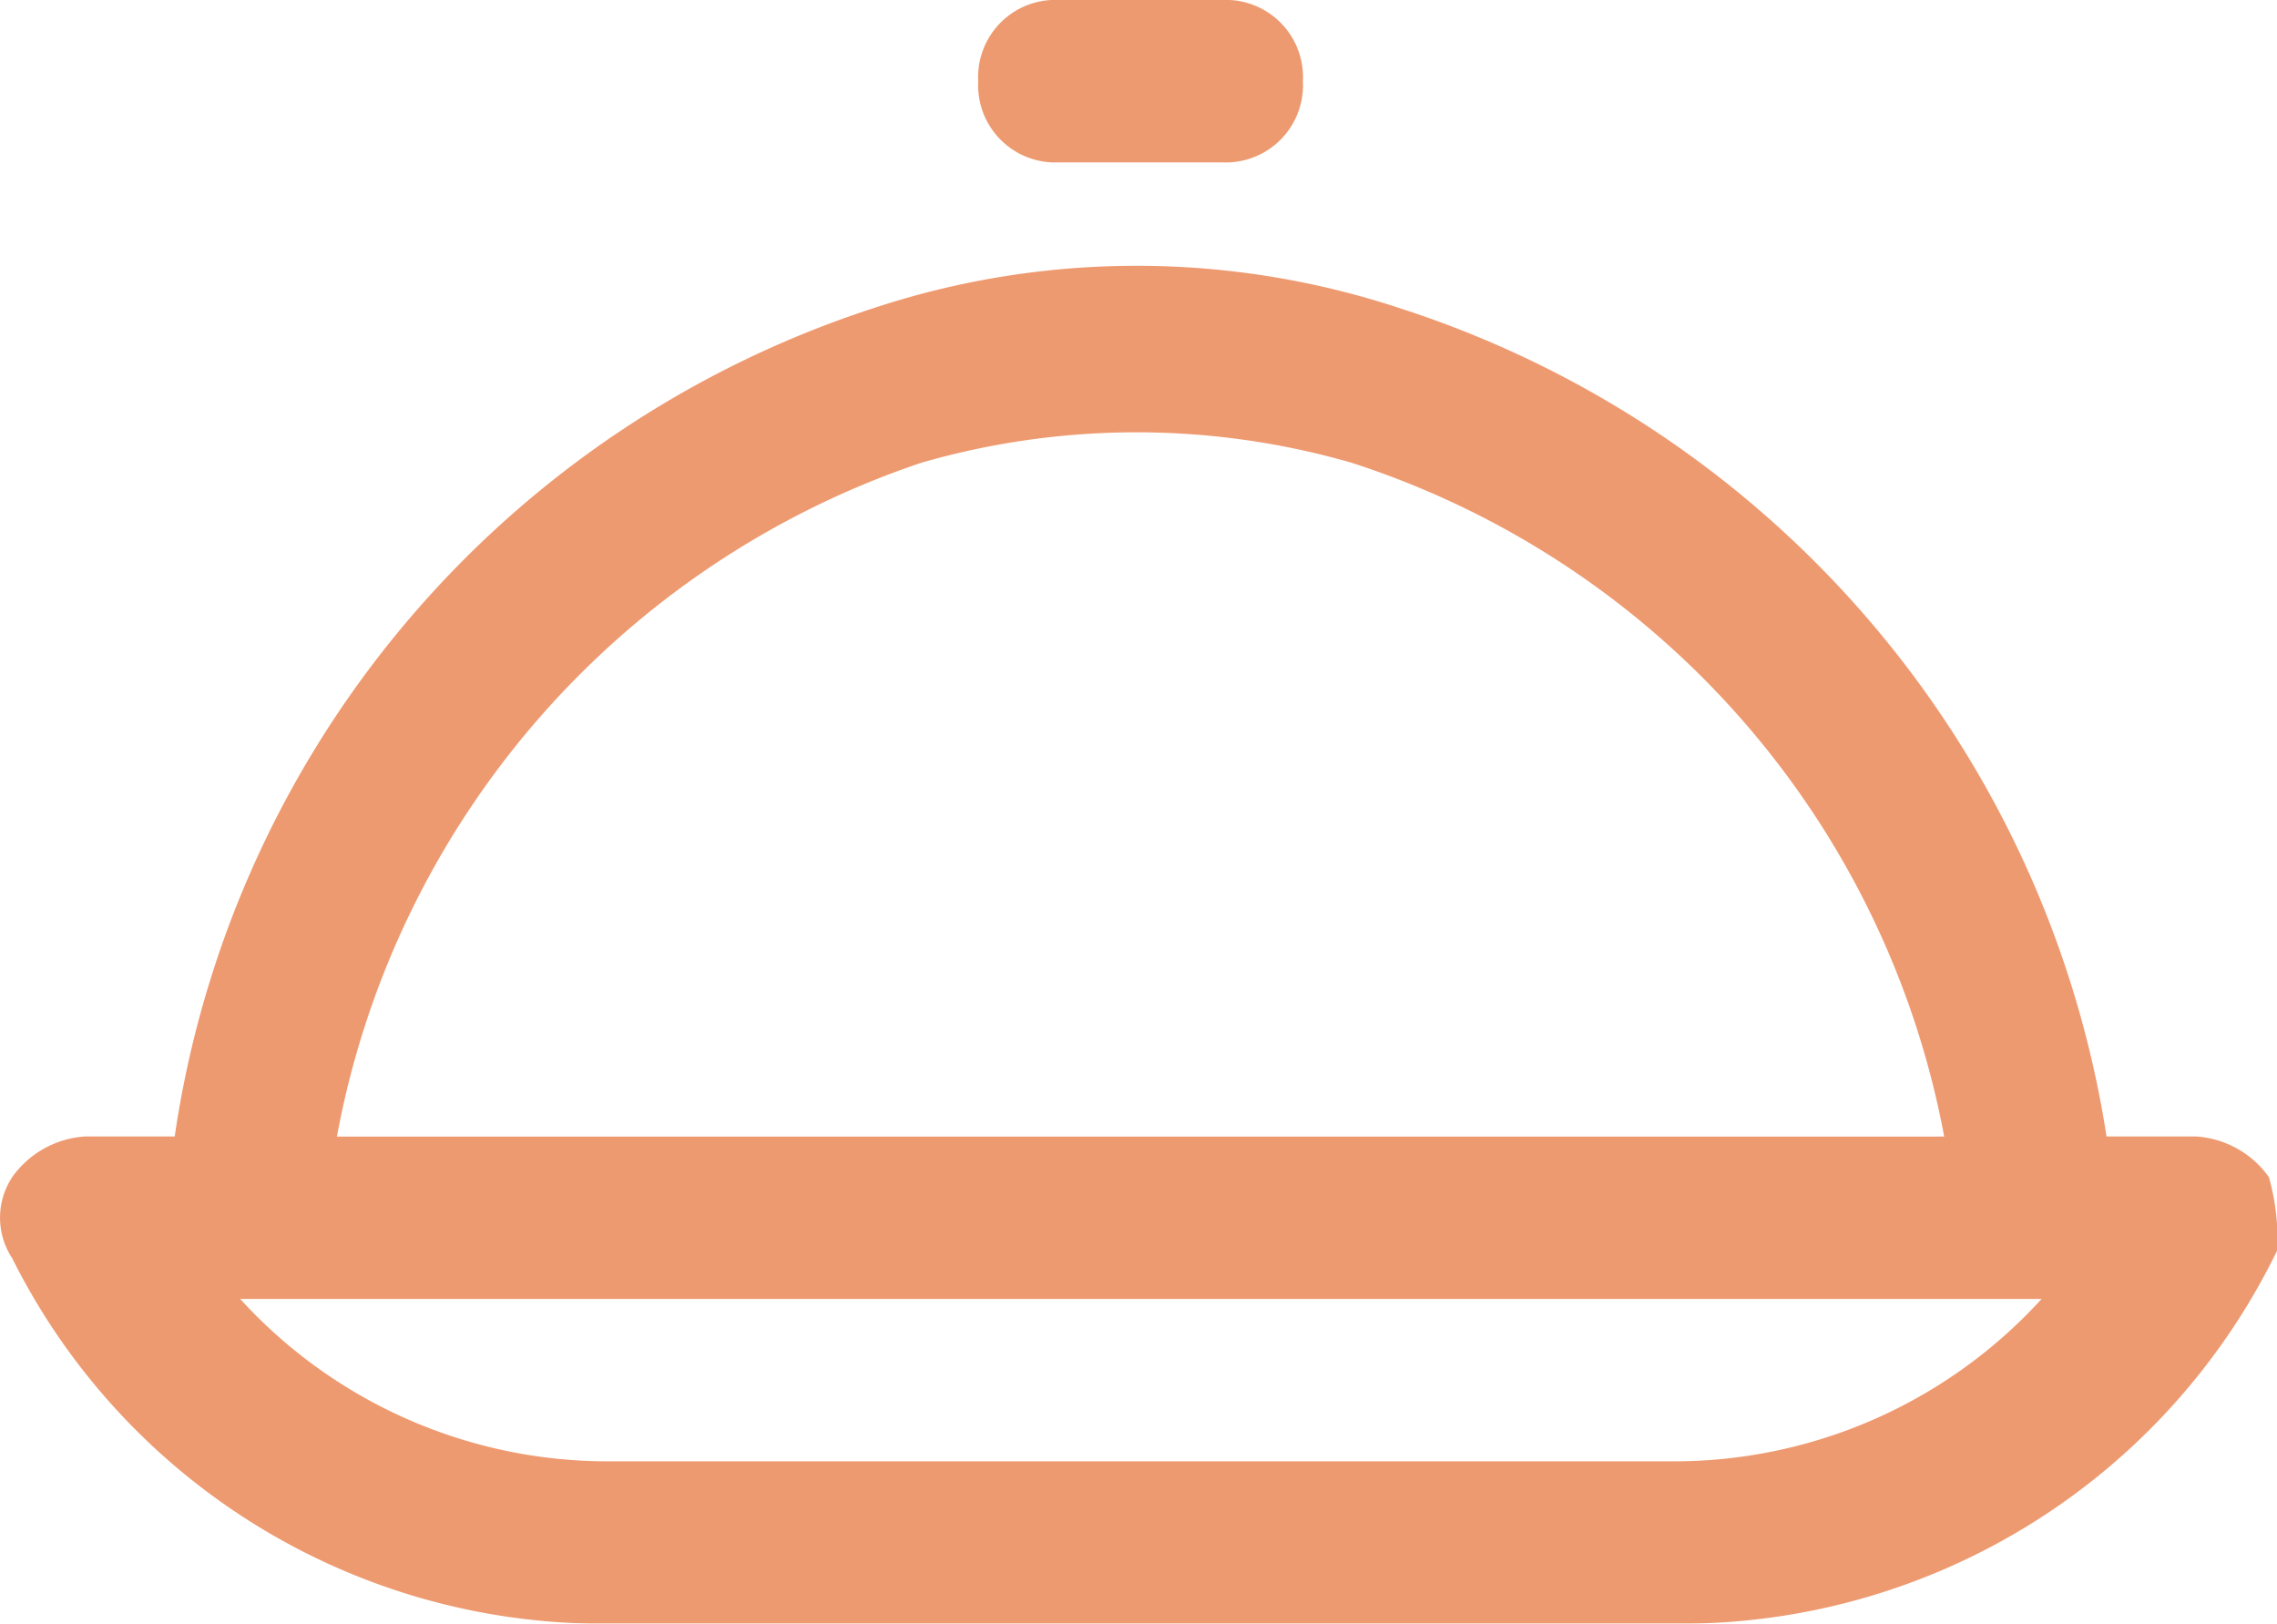 <svg xmlns="http://www.w3.org/2000/svg" width="17.7" height="12.621" viewBox="0 0 17.7 12.621">
  <g id="dish-plate-restaurant-svgrepo-com" transform="translate(-1.95 -6)" opacity="0.8">
    <path id="Path_84566" data-name="Path 84566" d="M14.631,7.262h1.262a.6.6,0,0,0,.631-.631A.6.6,0,0,0,15.893,6H14.631A.6.6,0,0,0,14,6.631.6.6,0,0,0,14.631,7.262Z" transform="translate(-4.446)" fill="#ea814c"/>
    <path id="Path_84567" data-name="Path 84567" d="M19.587,16.358a.753.753,0,0,0-.568-.316h-.694a8.059,8.059,0,0,0-5.49-6.437,6.514,6.514,0,0,0-4.1,0,7.985,7.985,0,0,0-5.427,6.437H2.613a.753.753,0,0,0-.568.316.573.573,0,0,0,0,.631,5.135,5.135,0,0,0,4.67,2.84h8.266a5.15,5.15,0,0,0,4.67-2.9A1.747,1.747,0,0,0,19.587,16.358ZM9.112,10.805a6.027,6.027,0,0,1,3.344,0,6.818,6.818,0,0,1,4.607,5.238H4.569A6.835,6.835,0,0,1,9.112,10.805Zm5.805,7.762h-8.2a3.866,3.866,0,0,1-2.9-1.262H17.82A3.866,3.866,0,0,1,14.918,18.567Z" transform="translate(0 -1.208)" fill="#ea814c"/>
  </g>
</svg>
